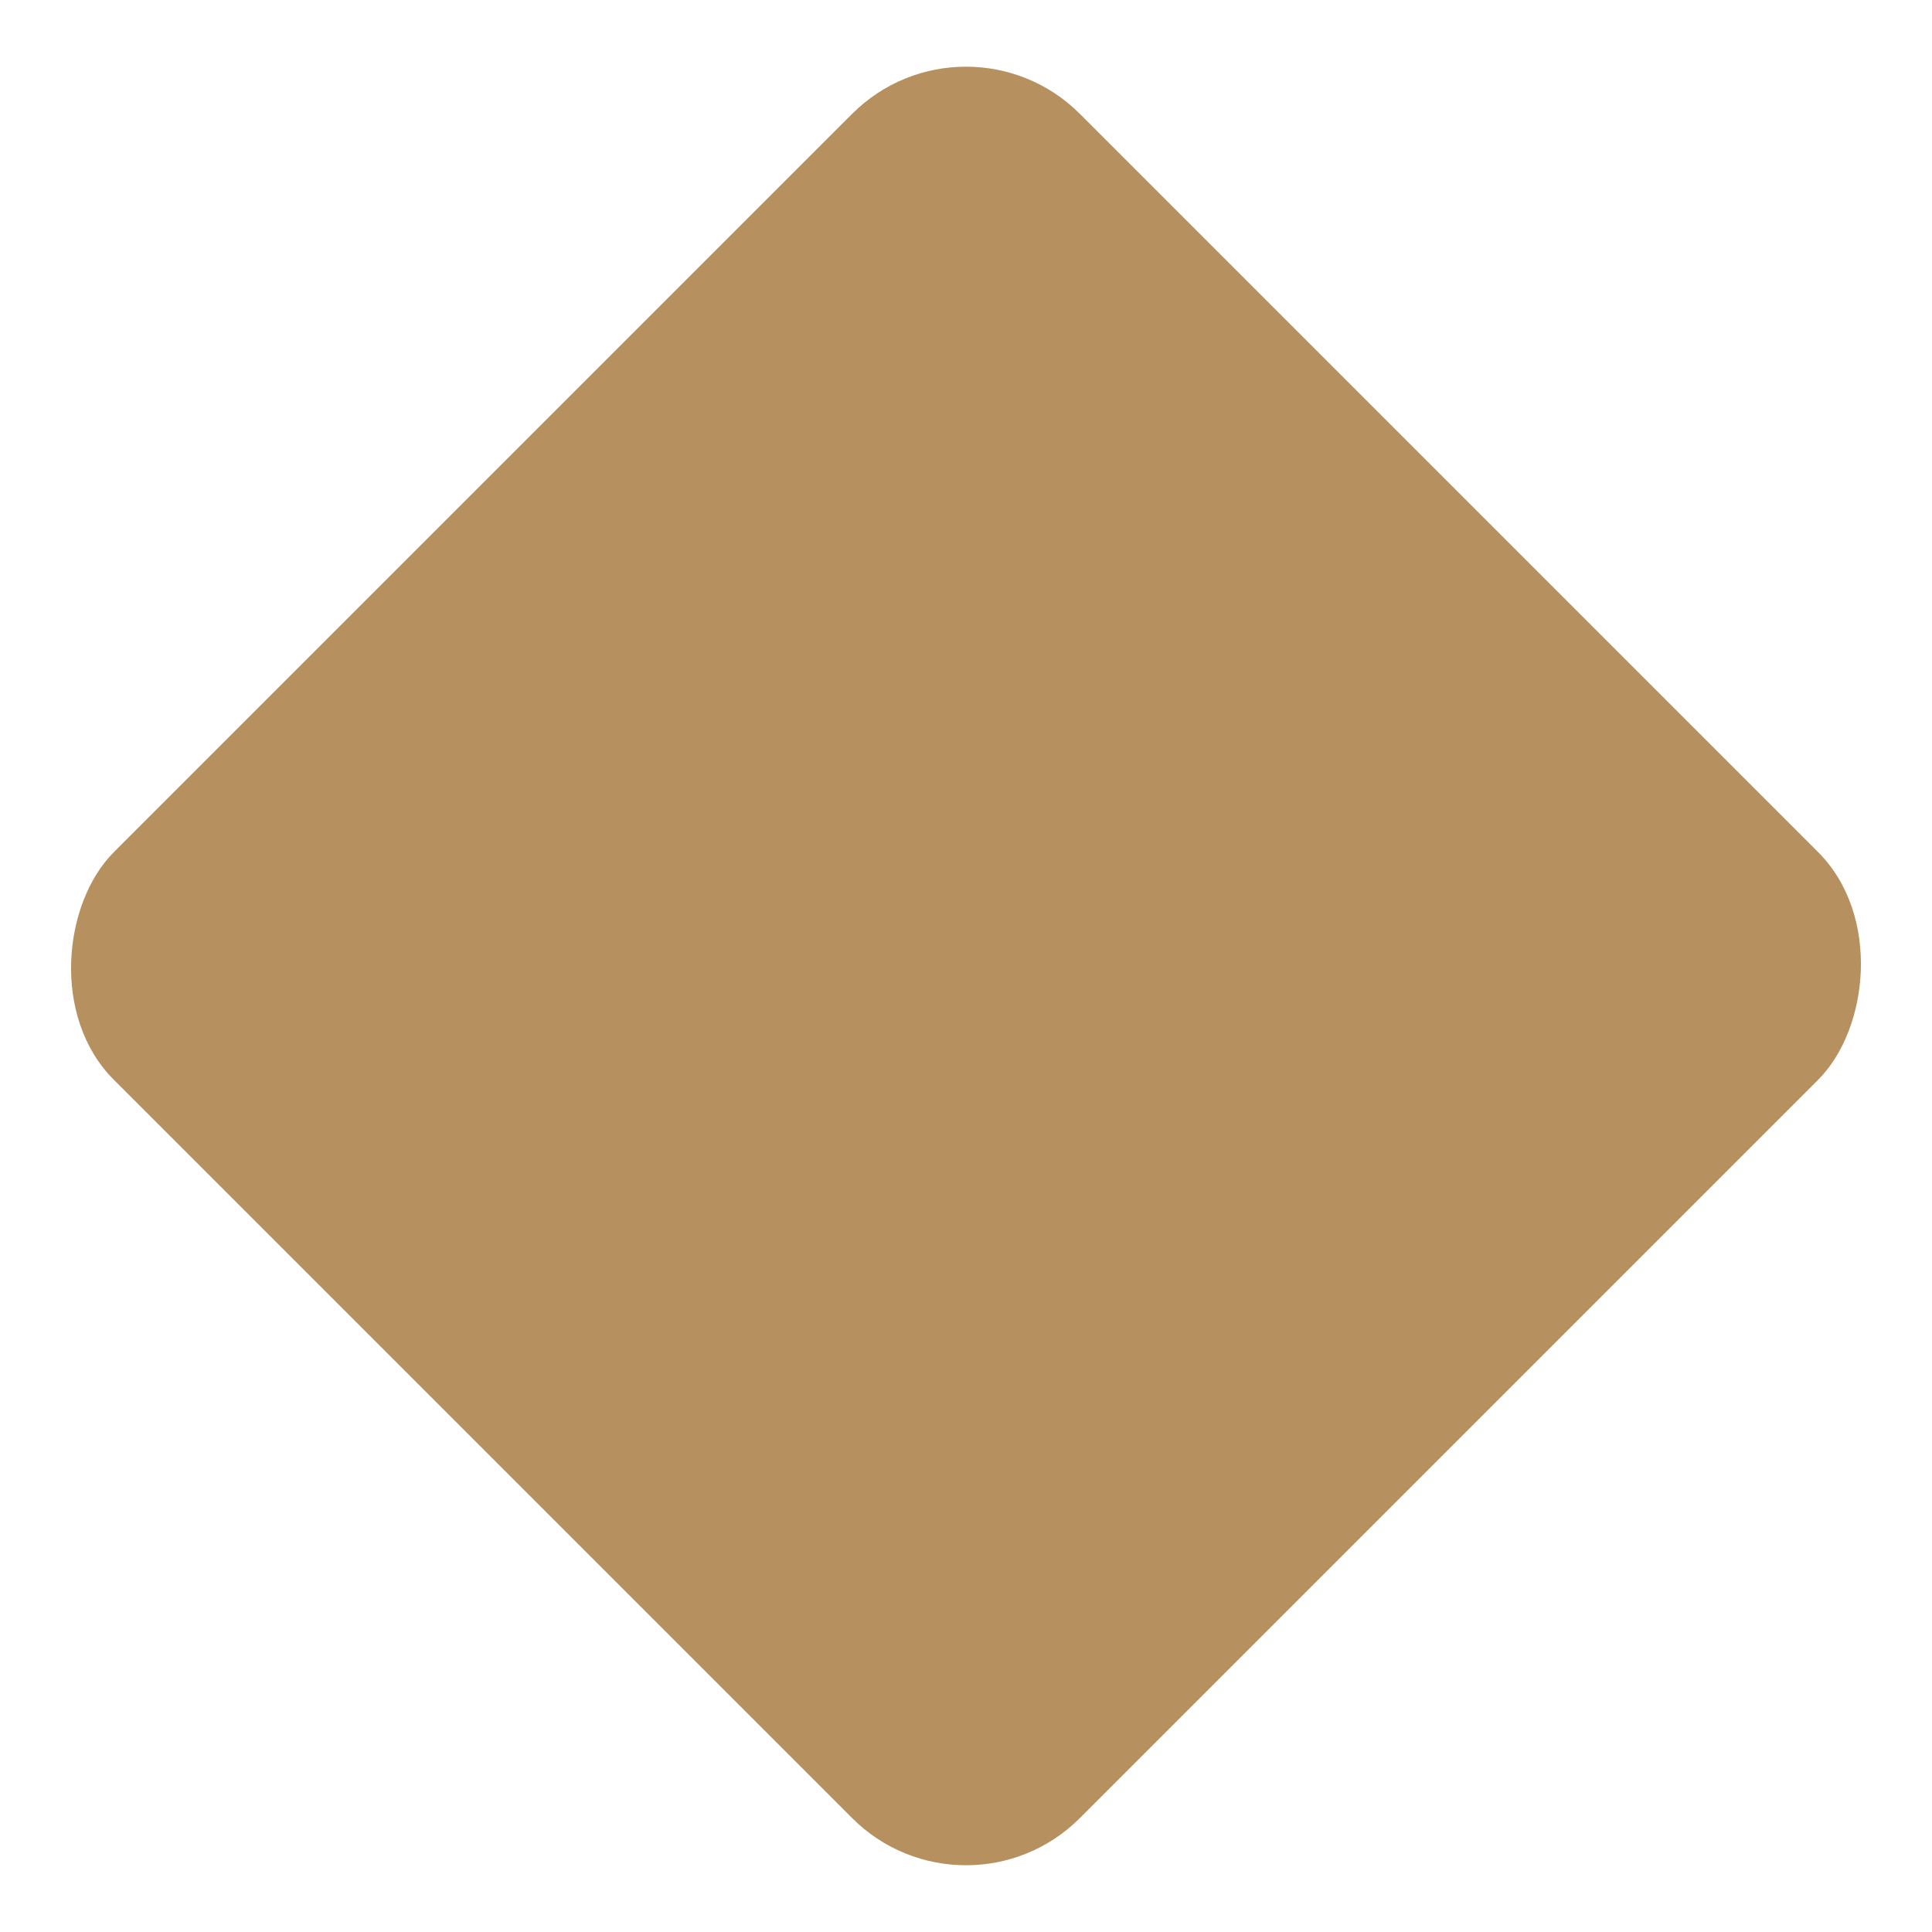 <?xml version="1.0" encoding="UTF-8"?> <svg xmlns="http://www.w3.org/2000/svg" width="12" height="12" viewBox="0 0 12 12" fill="none"><rect data-figma-bg-blur-radius="12" x="6" y="0" width="8.485" height="8.485" rx="1" transform="rotate(45 6 0)" fill="#B79060"></rect><defs><clipPath id="bgblur_0_1847_557_clip_path" transform="translate(0 0)"><rect x="6" y="0" width="8.485" height="8.485" rx="1" transform="rotate(45 6 0)"></rect></clipPath></defs></svg> 